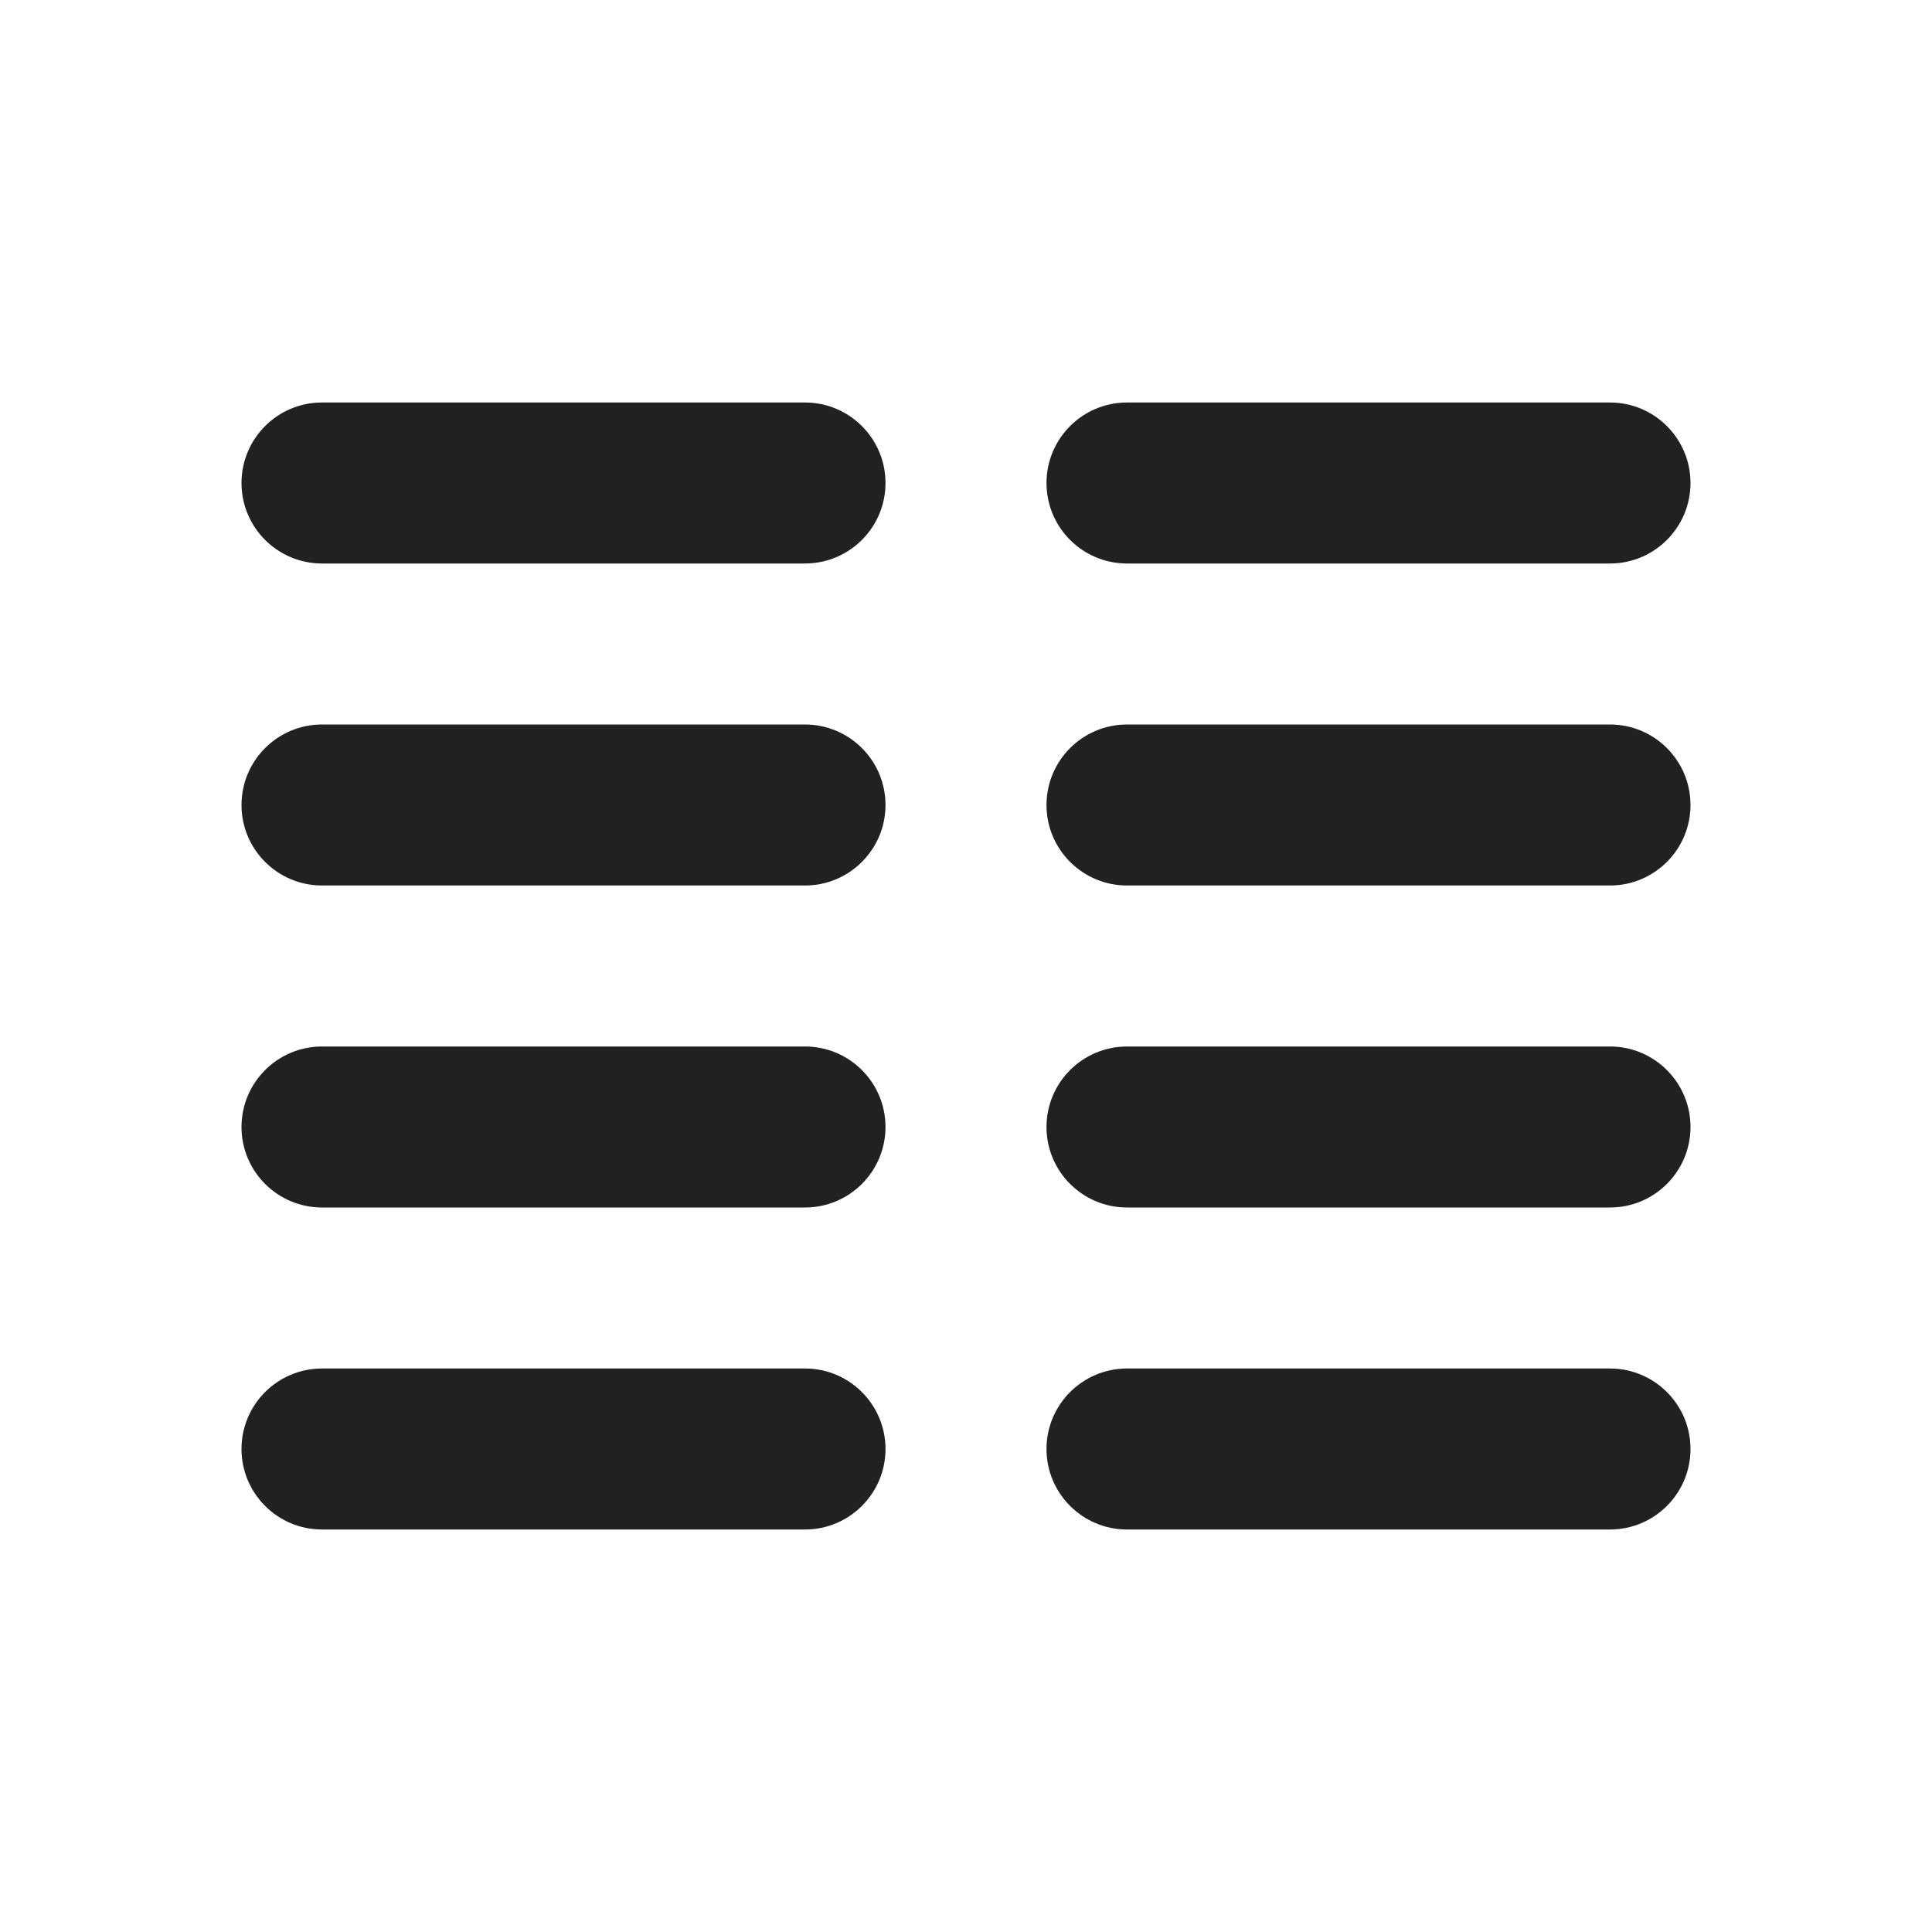 <?xml version="1.0" encoding="utf-8"?><!-- Uploaded to: SVG Repo, www.svgrepo.com, Generator: SVG Repo Mixer Tools -->
<svg width="800px" height="800px" viewBox="0 0 24 24" fill="none" xmlns="http://www.w3.org/2000/svg">
<path d="M3 6C3 5.448 3.448 5 4 5H10C10.552 5 11 5.448 11 6C11 6.552 10.552 7 10 7H4C3.448 7 3 6.552 3 6Z" fill="#212121"/>
<path d="M3 10C3 9.448 3.448 9 4 9H10C10.552 9 11 9.448 11 10C11 10.552 10.552 11 10 11H4C3.448 11 3 10.552 3 10Z" fill="#212121"/>
<path d="M3 14C3 13.448 3.448 13 4 13H10C10.552 13 11 13.448 11 14C11 14.552 10.552 15 10 15H4C3.448 15 3 14.552 3 14Z" fill="#212121"/>
<path d="M3 18C3 17.448 3.448 17 4 17H10C10.552 17 11 17.448 11 18C11 18.552 10.552 19 10 19H4C3.448 19 3 18.552 3 18Z" fill="#212121"/>
<path d="M13 6C13 5.448 13.448 5 14 5H20C20.552 5 21 5.448 21 6C21 6.552 20.552 7 20 7H14C13.448 7 13 6.552 13 6Z" fill="#212121"/>
<path d="M13 10C13 9.448 13.448 9 14 9H20C20.552 9 21 9.448 21 10C21 10.552 20.552 11 20 11H14C13.448 11 13 10.552 13 10Z" fill="#212121"/>
<path d="M13 14C13 13.448 13.448 13 14 13H20C20.552 13 21 13.448 21 14C21 14.552 20.552 15 20 15H14C13.448 15 13 14.552 13 14Z" fill="#212121"/>
<path d="M13 18C13 17.448 13.448 17 14 17H20C20.552 17 21 17.448 21 18C21 18.552 20.552 19 20 19H14C13.448 19 13 18.552 13 18Z" fill="#212121"/>
</svg>